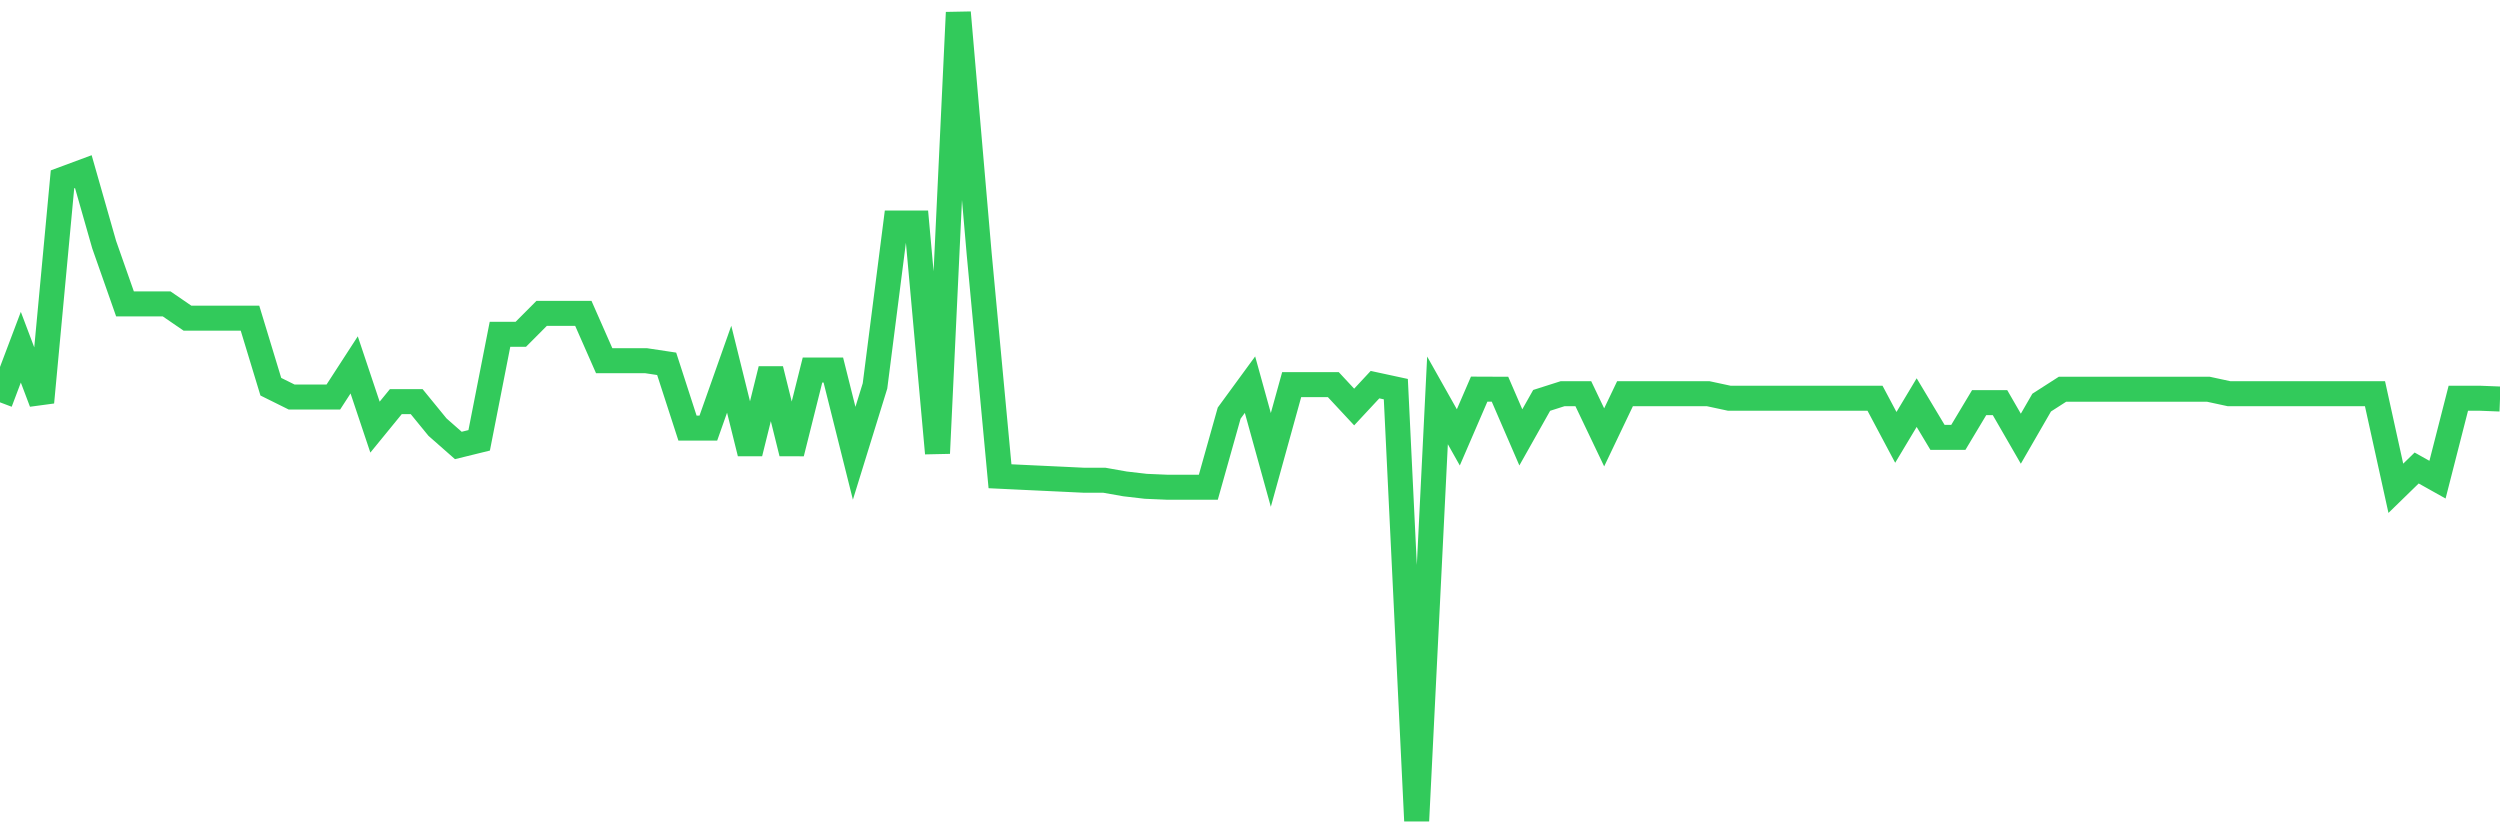 <svg
  xmlns="http://www.w3.org/2000/svg"
  xmlns:xlink="http://www.w3.org/1999/xlink"
  width="120"
  height="40"
  viewBox="0 0 120 40"
  preserveAspectRatio="none"
>
  <polyline
    points="0,19.312 1,16.666 2,19.312 3,8.609 4,8.238 5,11.743 6,14.588 7,14.588 8,14.588 9,15.273 10,15.273 11,15.273 12,15.273 13,18.562 14,19.058 15,19.058 16,19.058 17,17.515 18,20.502 19,19.278 20,19.278 21,20.502 22,21.382 23,21.136 24,16.045 25,16.045 26,15.041 27,15.041 28,15.041 29,17.312 30,17.312 31,17.312 32,17.463 33,20.55 34,20.55 35,17.722 36,21.757 37,17.722 38,21.757 39,17.761 40,17.761 41,21.757 42,18.524 43,10.704 44,10.704 45,21.757 46,0.6 47,12.178 48,22.86 49,22.908 50,22.955 51,23.002 52,23.05 53,23.05 54,23.227 55,23.343 56,23.386 57,23.386 58,23.386 59,19.83 60,18.463 61,22.076 62,18.463 63,18.463 64,18.463 65,19.537 66,18.463 67,18.679 68,39.4 69,19.218 70,20.994 71,18.679 72,18.683 73,20.994 74,19.218 75,18.899 76,18.899 77,20.994 78,18.899 79,18.899 80,18.899 81,18.899 82,18.899 83,19.114 84,19.114 85,19.114 86,19.114 87,19.114 88,19.114 89,19.114 90,19.114 91,20.994 92,19.325 93,20.994 94,20.994 95,19.325 96,19.325 97,21.058 98,19.325 99,18.683 100,18.683 101,18.683 102,18.683 103,18.683 104,18.683 105,18.683 106,18.683 107,18.899 108,18.899 109,18.899 110,18.899 111,18.899 112,18.899 113,18.899 114,18.899 115,23.438 116,22.464 117,23.024 118,19.114 119,19.114 120,19.153"
    fill="none"
    stroke="#32ca5b"
    stroke-width="1.2"
  >
  </polyline>
</svg>